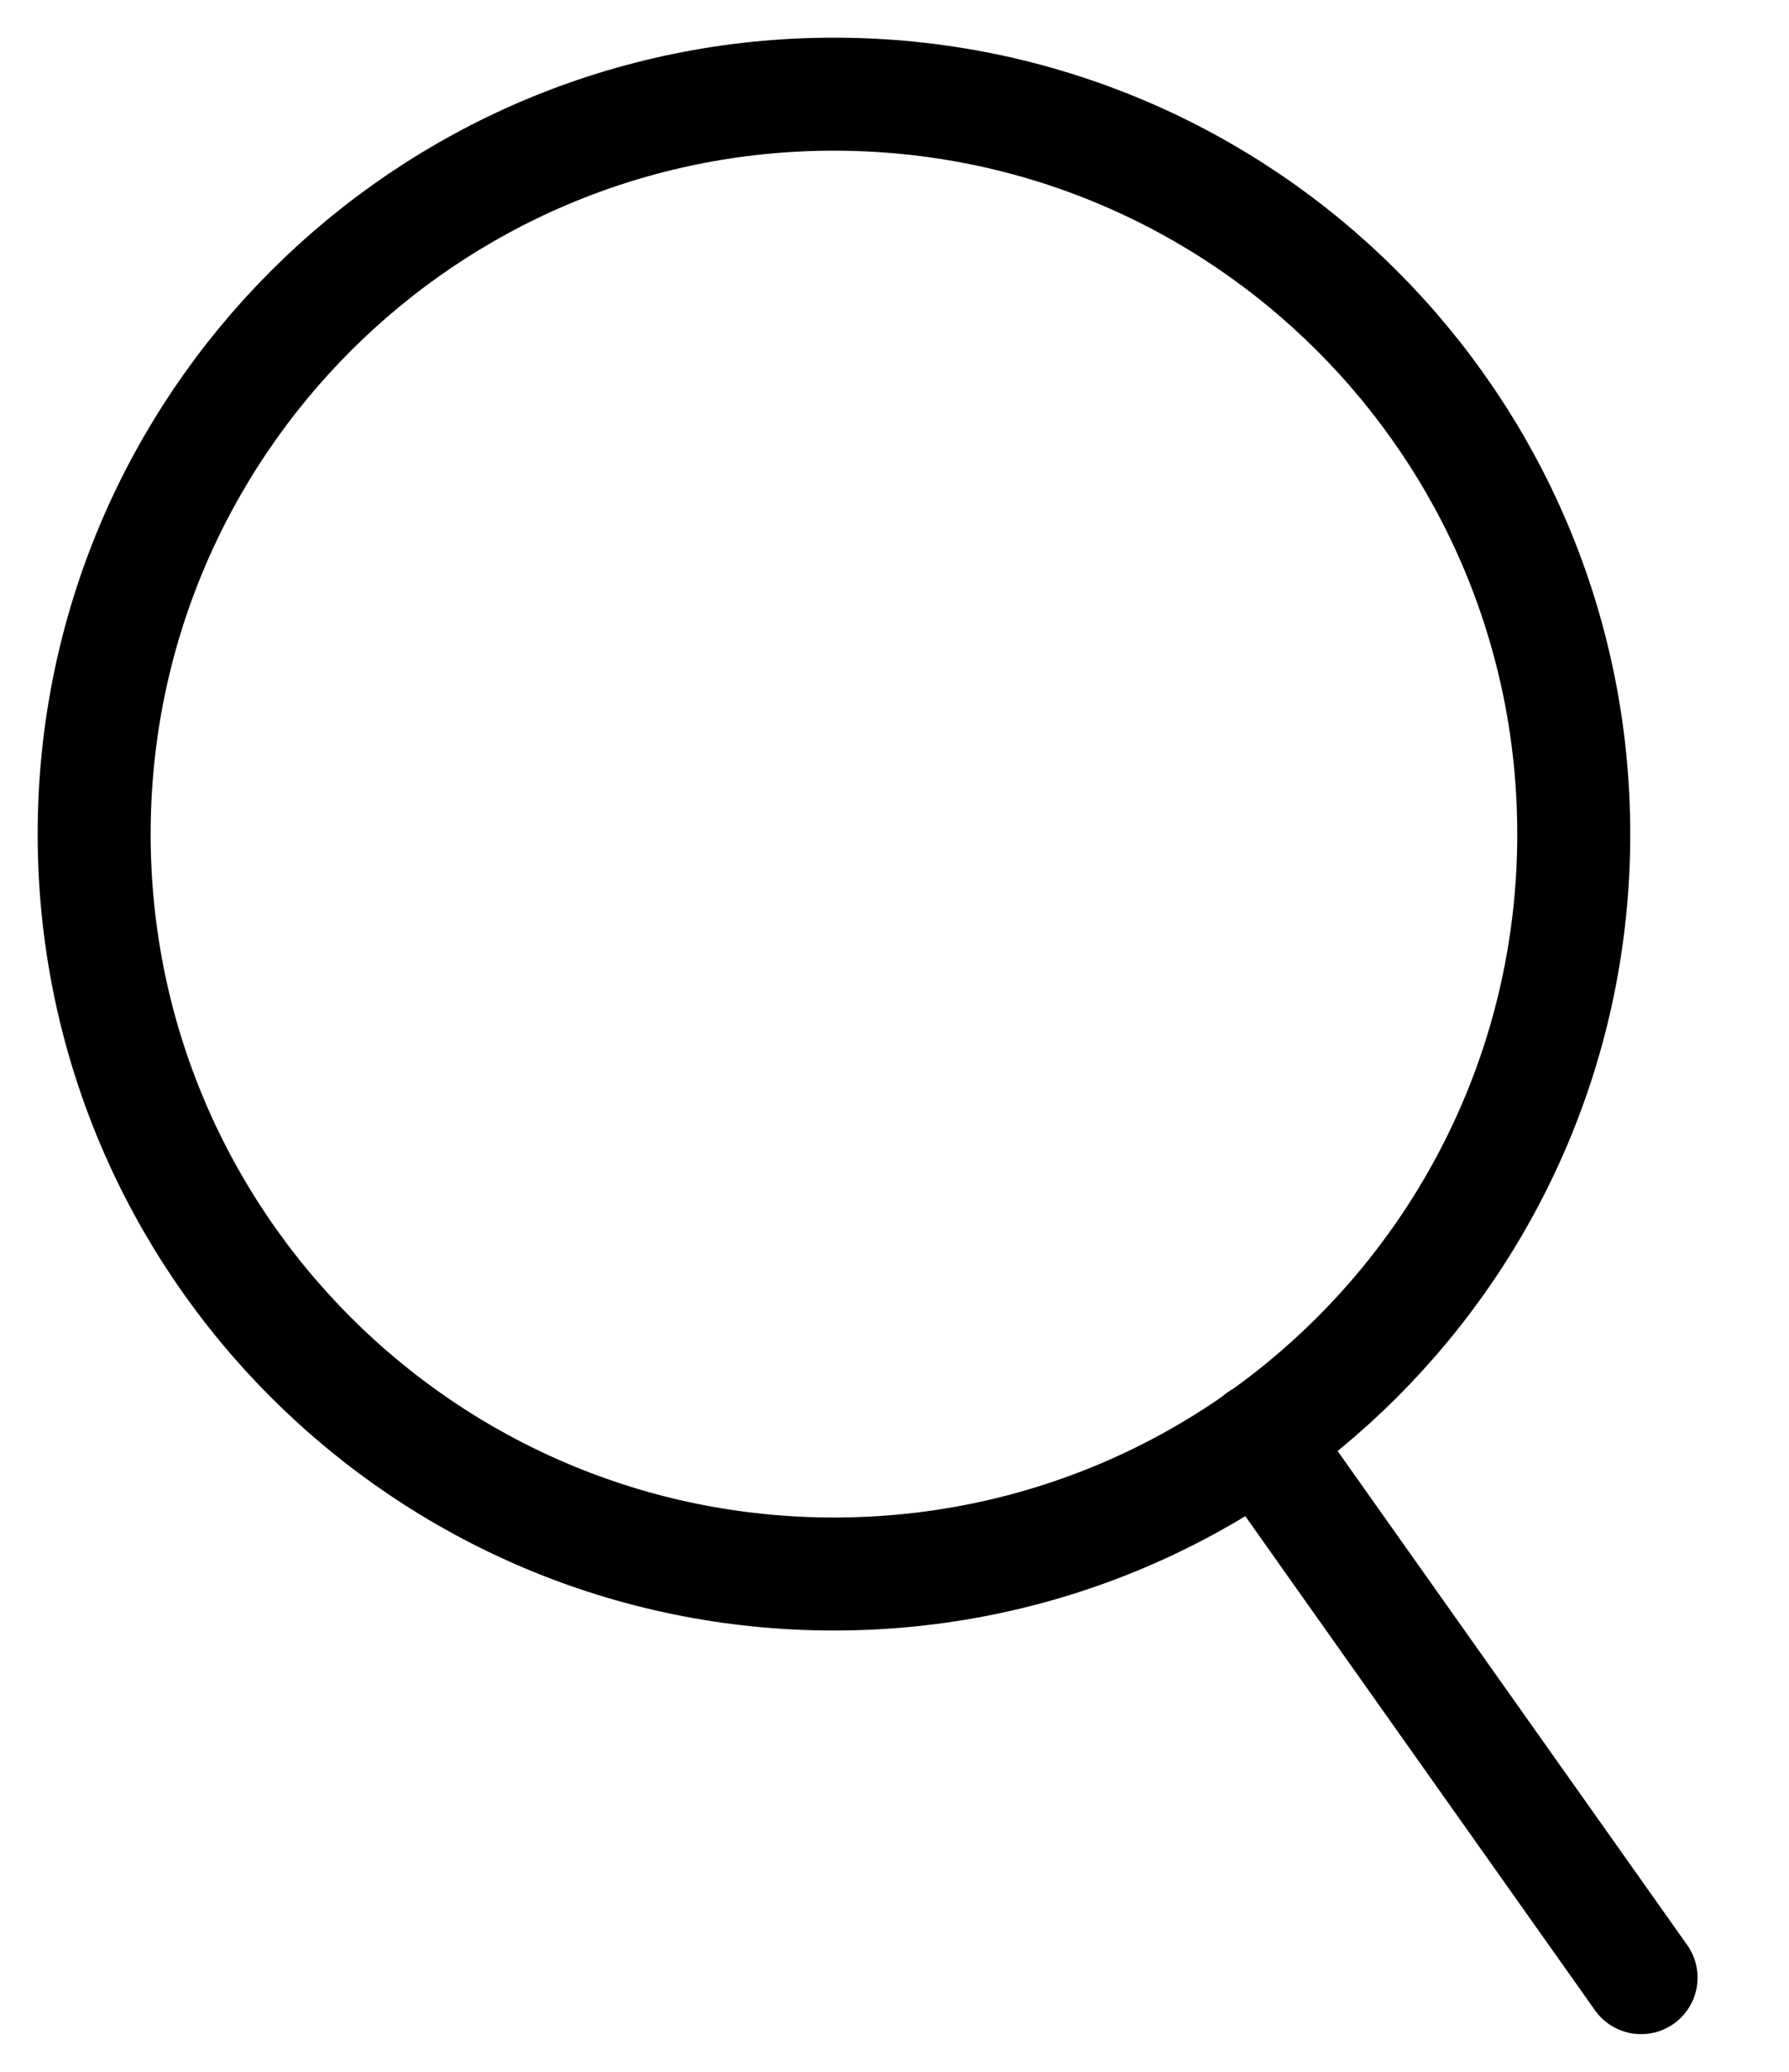 <svg width="19" height="22" viewBox="0 0 19 22" fill="none" xmlns="http://www.w3.org/2000/svg">
<path d="M8.857 16.714C13.197 16.714 16.714 13.197 16.714 8.857C16.714 4.518 13.197 1 8.857 1C4.518 1 1 4.518 1 8.857C1 13.197 4.518 16.714 8.857 16.714Z" stroke="black" stroke-width="1.2" stroke-linecap="round" stroke-linejoin="round"/>
<path d="M13.379 15.278L17.429 21" stroke="black" stroke-width="1.2" stroke-linecap="round" stroke-linejoin="round"/>
</svg>
